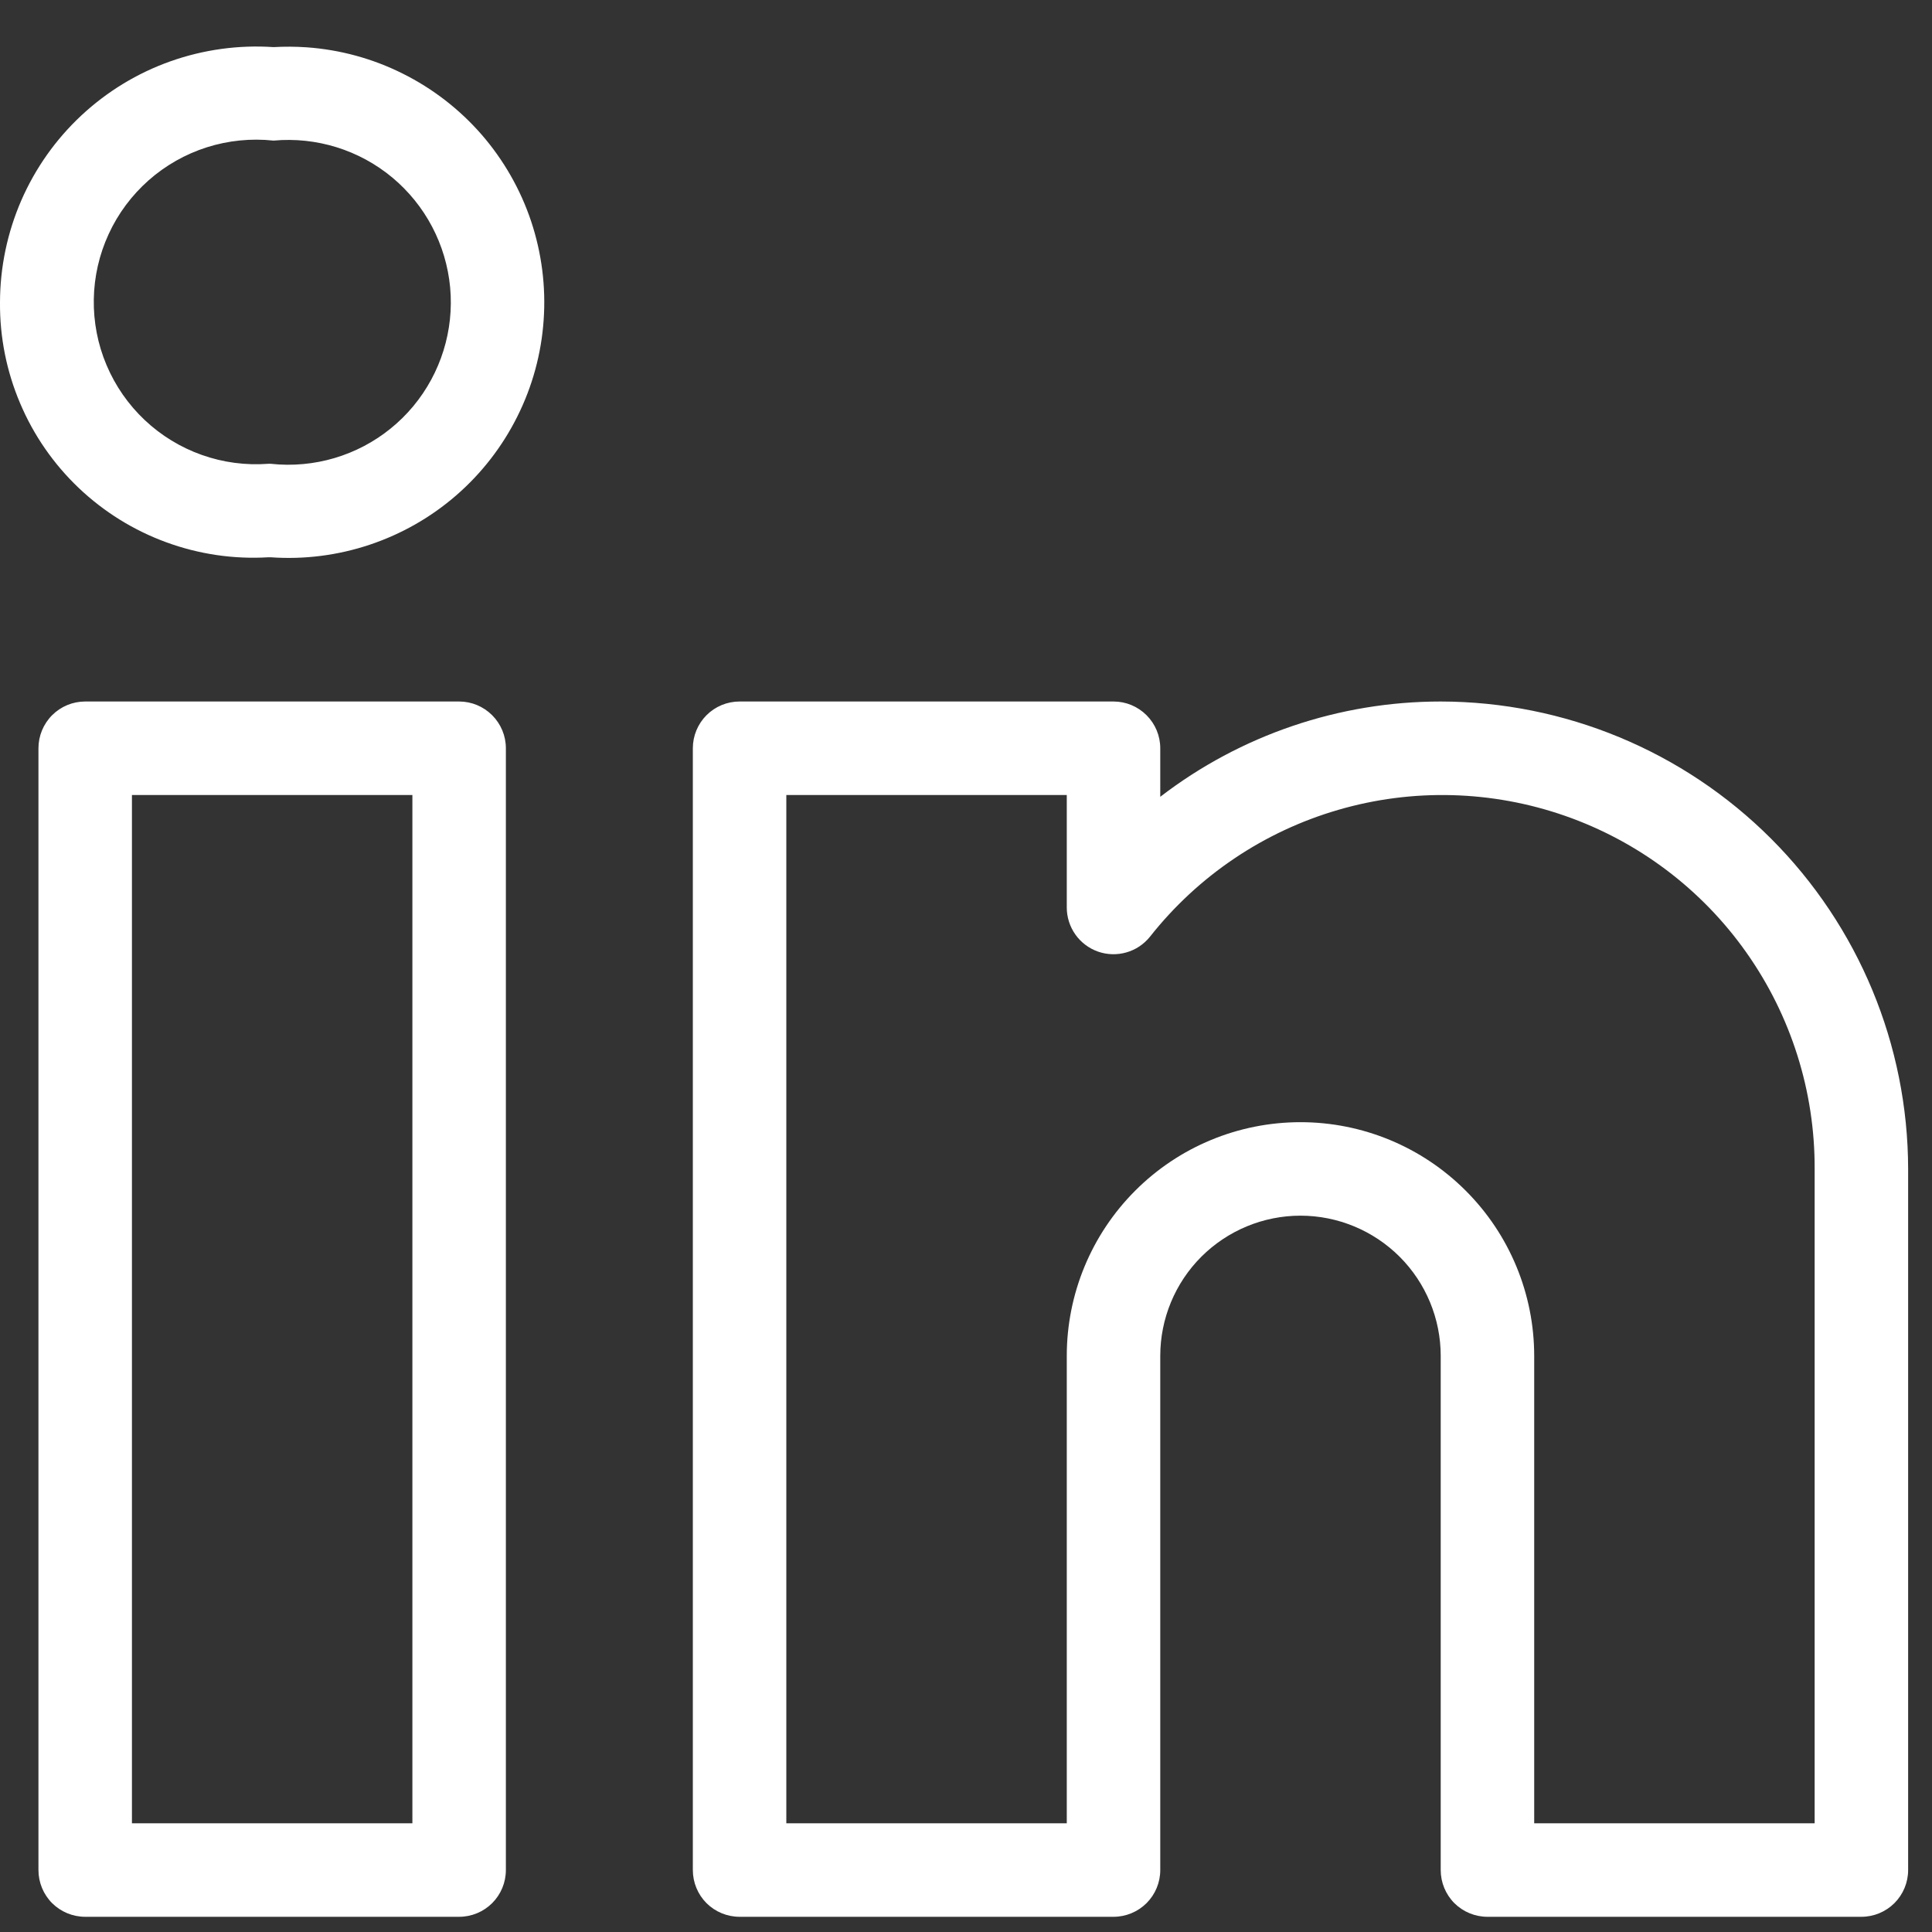 <svg width="31" height="31" viewBox="0 0 31 31" fill="none" xmlns="http://www.w3.org/2000/svg">
<rect x="0" y="0" width="31" height="31" fill="#333333" stroke="none"/>
<path d="M7.367 11.256H1.367C1.168 11.256 0.977 11.335 0.836 11.476C0.696 11.617 0.617 11.807 0.617 12.006V30.006C0.617 30.205 0.696 30.396 0.836 30.537C0.977 30.677 1.168 30.756 1.367 30.756H7.367C7.566 30.756 7.756 30.677 7.897 30.537C8.038 30.396 8.117 30.205 8.117 30.006V12.006C8.117 11.807 8.038 11.617 7.897 11.476C7.756 11.335 7.566 11.256 7.367 11.256ZM6.617 29.256H2.117V12.756H6.617V29.256ZM23.117 11.256C21.489 11.256 19.907 11.793 18.617 12.785V12.006C18.617 11.807 18.538 11.617 18.397 11.476C18.256 11.335 18.066 11.256 17.867 11.256H11.867C11.668 11.256 11.477 11.335 11.336 11.476C11.196 11.617 11.117 11.807 11.117 12.006V30.006C11.117 30.205 11.196 30.396 11.336 30.537C11.477 30.677 11.668 30.756 11.867 30.756H17.867C18.066 30.756 18.256 30.677 18.397 30.537C18.538 30.396 18.617 30.205 18.617 30.006V21.756C18.617 21.16 18.854 20.587 19.276 20.165C19.698 19.744 20.27 19.506 20.867 19.506C21.463 19.506 22.036 19.744 22.458 20.165C22.88 20.587 23.117 21.16 23.117 21.756V30.006C23.117 30.205 23.196 30.396 23.336 30.537C23.477 30.677 23.668 30.756 23.867 30.756H29.867C30.066 30.756 30.256 30.677 30.397 30.537C30.538 30.396 30.617 30.205 30.617 30.006V18.756C30.614 16.768 29.823 14.862 28.417 13.456C27.011 12.05 25.105 11.259 23.117 11.256ZM29.117 29.256H24.617V21.756C24.617 20.762 24.222 19.808 23.518 19.105C22.815 18.401 21.861 18.006 20.867 18.006C19.872 18.006 18.918 18.401 18.215 19.105C17.512 19.808 17.117 20.762 17.117 21.756V29.256H12.617V12.756H17.117V14.561C17.117 14.716 17.165 14.868 17.255 14.995C17.344 15.121 17.471 15.217 17.618 15.269C17.764 15.32 17.923 15.325 18.073 15.282C18.222 15.24 18.354 15.152 18.452 15.03C19.222 14.054 20.278 13.342 21.472 12.995C22.666 12.647 23.939 12.681 25.113 13.091C26.287 13.501 27.304 14.267 28.021 15.283C28.739 16.299 29.122 17.513 29.117 18.756V29.256ZM4.919 0.759C4.742 0.747 4.566 0.746 4.389 0.756C3.828 0.718 3.265 0.796 2.734 0.984C2.204 1.172 1.718 1.468 1.307 1.851C0.895 2.235 0.567 2.699 0.342 3.215C0.118 3.731 0.001 4.287 0 4.85C-0.005 5.407 0.105 5.958 0.323 6.471C0.54 6.984 0.86 7.446 1.264 7.83C1.667 8.213 2.145 8.51 2.668 8.701C3.191 8.893 3.748 8.975 4.304 8.942H4.346C4.883 8.98 5.422 8.911 5.933 8.74C6.444 8.569 6.916 8.3 7.323 7.946C7.729 7.593 8.062 7.163 8.302 6.681C8.543 6.199 8.686 5.674 8.723 5.137C8.761 4.6 8.692 4.06 8.522 3.55C8.351 3.039 8.081 2.567 7.728 2.16C7.374 1.754 6.944 1.421 6.462 1.181C5.981 0.94 5.456 0.797 4.919 0.759ZM4.866 7.446C4.693 7.462 4.519 7.461 4.346 7.442H4.304C3.943 7.469 3.58 7.421 3.239 7.3C2.897 7.179 2.585 6.988 2.322 6.74C2.058 6.491 1.85 6.191 1.709 5.857C1.568 5.524 1.499 5.164 1.505 4.802C1.511 4.44 1.592 4.084 1.744 3.755C1.895 3.426 2.114 3.133 2.385 2.893C2.657 2.653 2.975 2.473 3.32 2.363C3.665 2.254 4.029 2.217 4.389 2.256C5.077 2.193 5.763 2.406 6.294 2.848C6.825 3.29 7.159 3.925 7.223 4.613C7.286 5.301 7.073 5.986 6.631 6.518C6.189 7.049 5.554 7.383 4.866 7.446Z" fill="white"/>
</svg>
